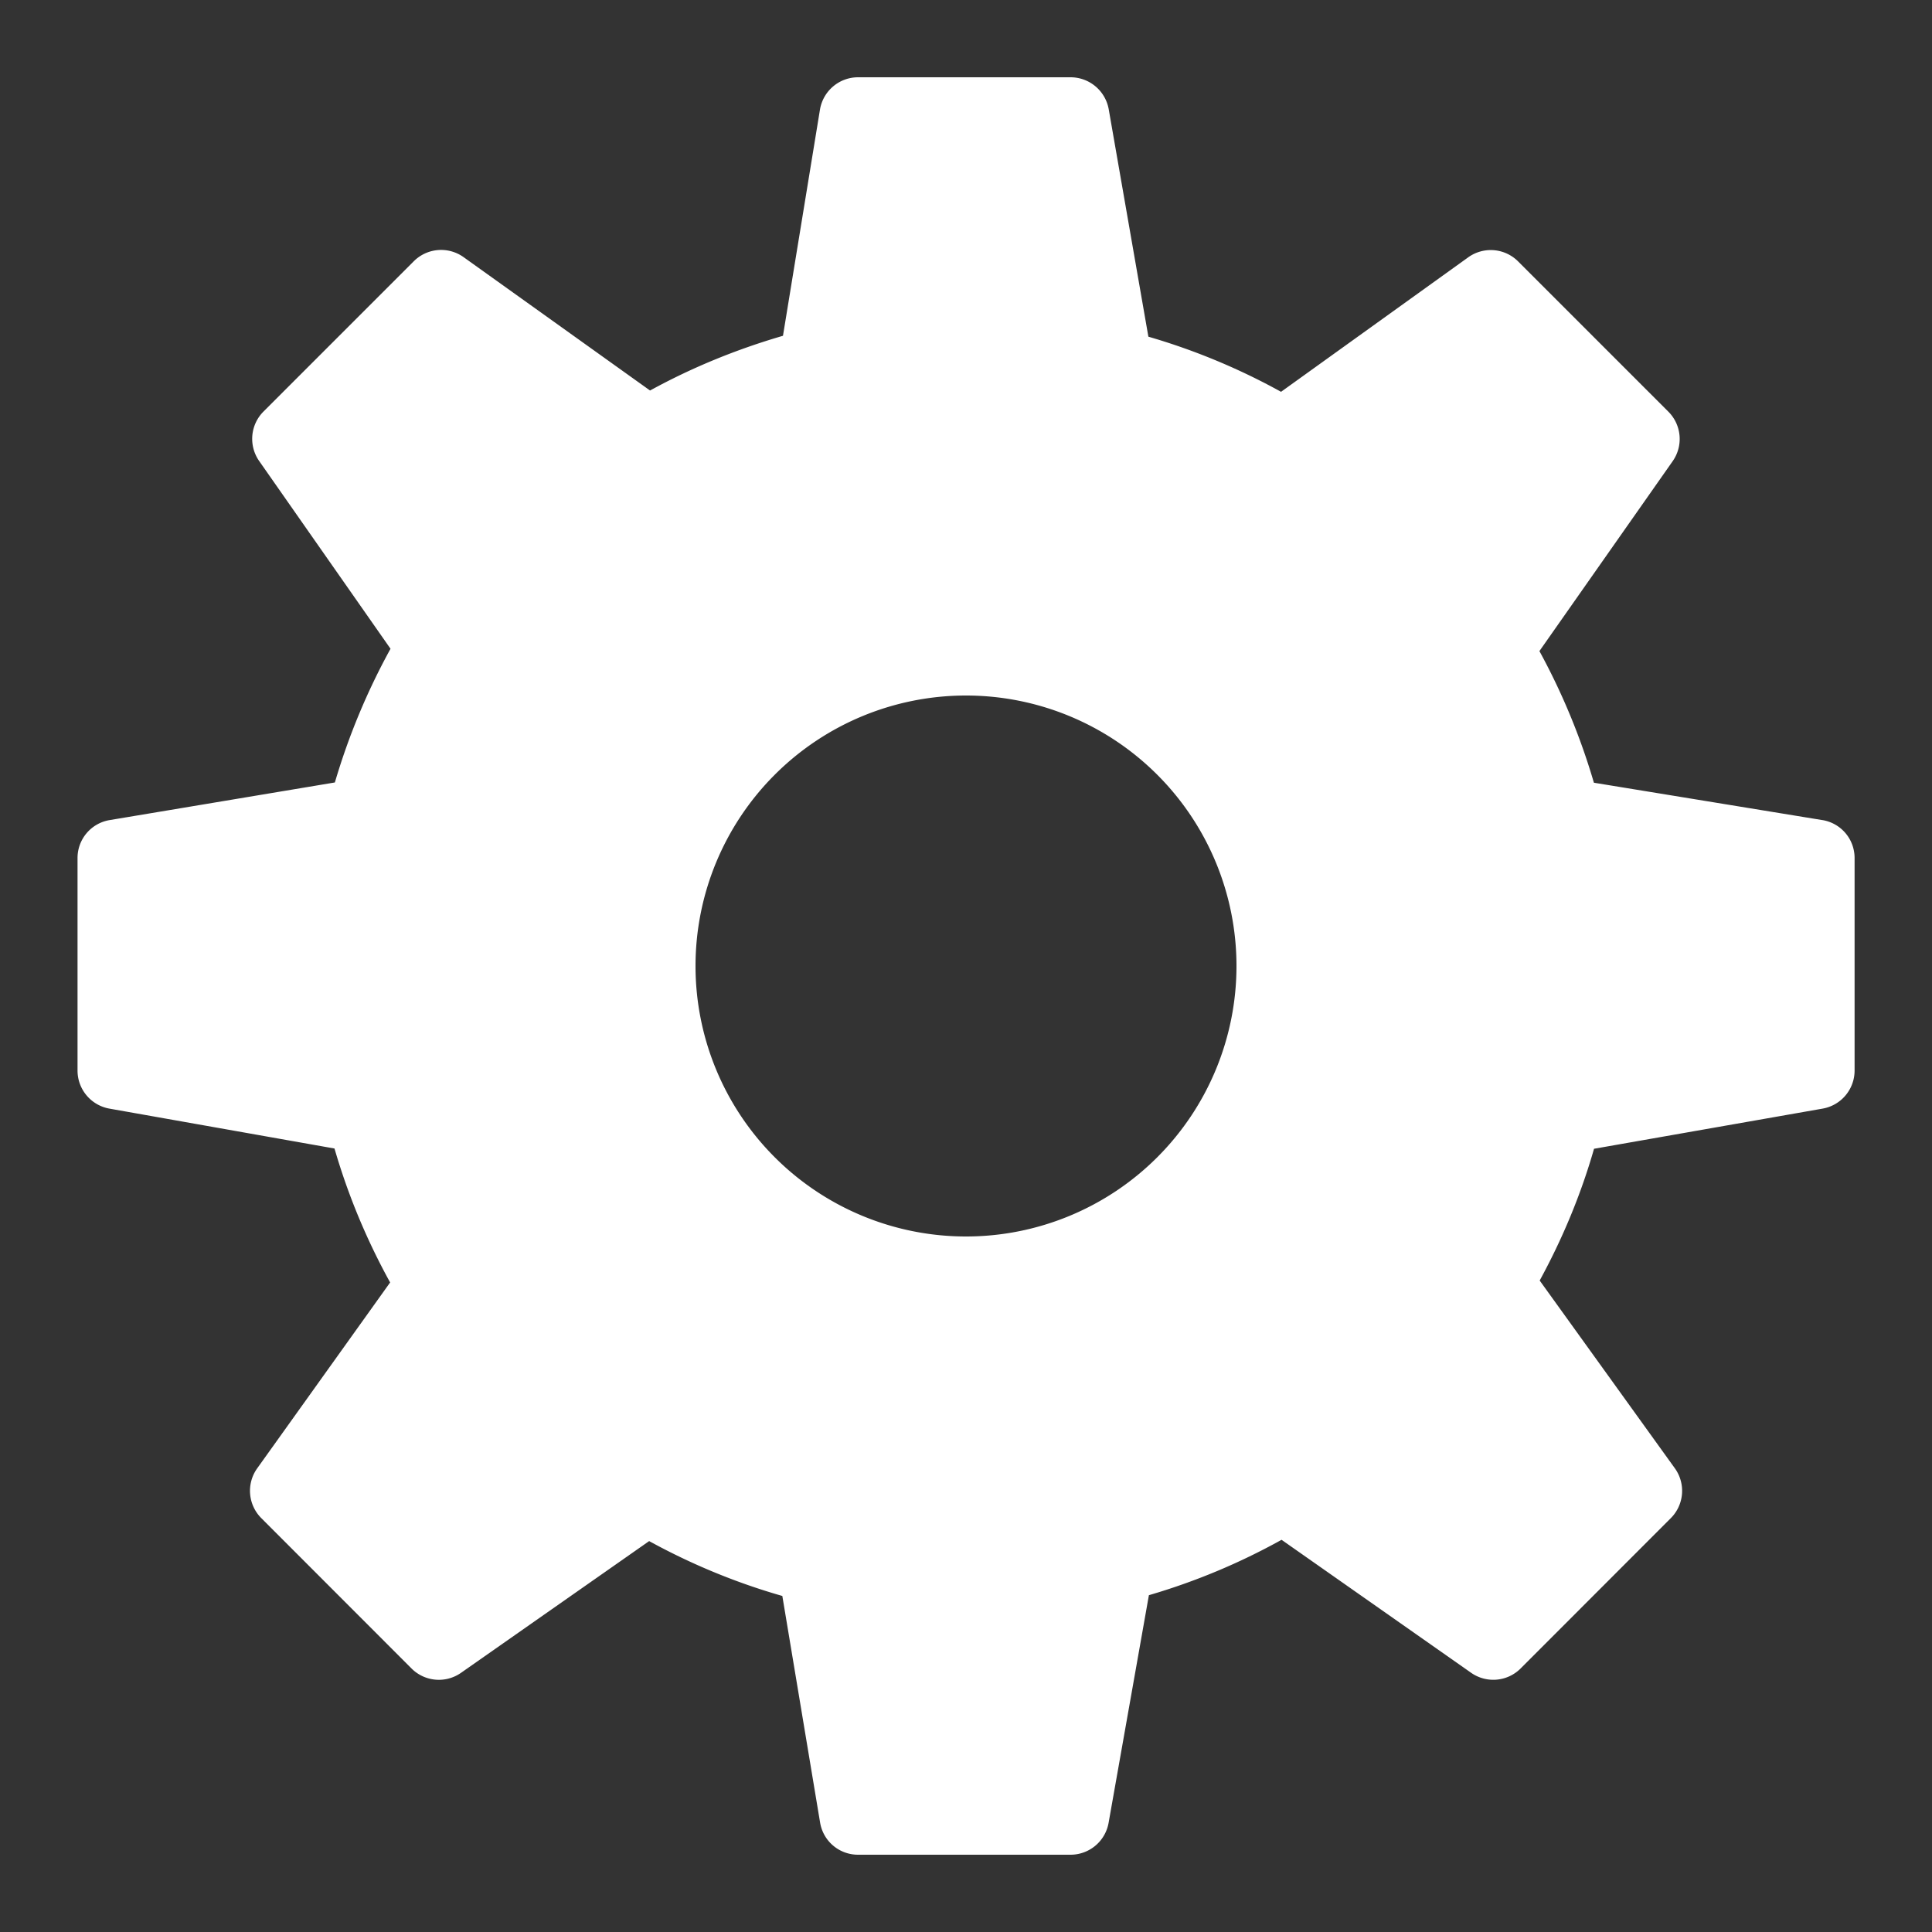 <svg width="15" height="15" fill="none" xmlns="http://www.w3.org/2000/svg"><rect width="100%" height="100%" fill="#333333" stroke="none"/><path d="M14.148 6.367l-1.773-.29a5.154 5.154 0 00-.423-1.022l1.035-1.475a.3.3 0 00-.034-.384L11.787 2.03a.3.3 0 00-.388-.032L9.946 3.042a5.033 5.033 0 00-1.03-.428L8.608.848A.301.301 0 008.312.6h-1.65a.3.3 0 00-.296.252l-.287 1.755c-.36.105-.706.246-1.032.425L3.6 1.997a.3.3 0 00-.387.031L2.046 3.195a.3.3 0 00-.034.384l1.02 1.458A5.19 5.19 0 002.6 6.075l-1.748.292a.298.298 0 00-.25.295v1.65a.3.3 0 00.246.295l1.749.31c.105.362.25.71.432 1.04L1.997 11.4a.3.3 0 00.032.387l1.166 1.167a.3.3 0 00.384.034l1.461-1.023c.328.18.674.323 1.034.426l.293 1.758a.298.298 0 00.295.251h1.65a.3.3 0 00.295-.247l.313-1.768a5.02 5.02 0 001.03-.43l1.471 1.032a.3.3 0 00.385-.033l1.166-1.167a.3.3 0 00.031-.388l-1.049-1.457c.177-.324.32-.667.422-1.023l1.776-.312a.3.3 0 00.247-.295v-1.65a.298.298 0 00-.25-.295zM7.5 9.6a2.1 2.1 0 110-4.2 2.1 2.1 0 010 4.2z" fill="#fff"/></svg>